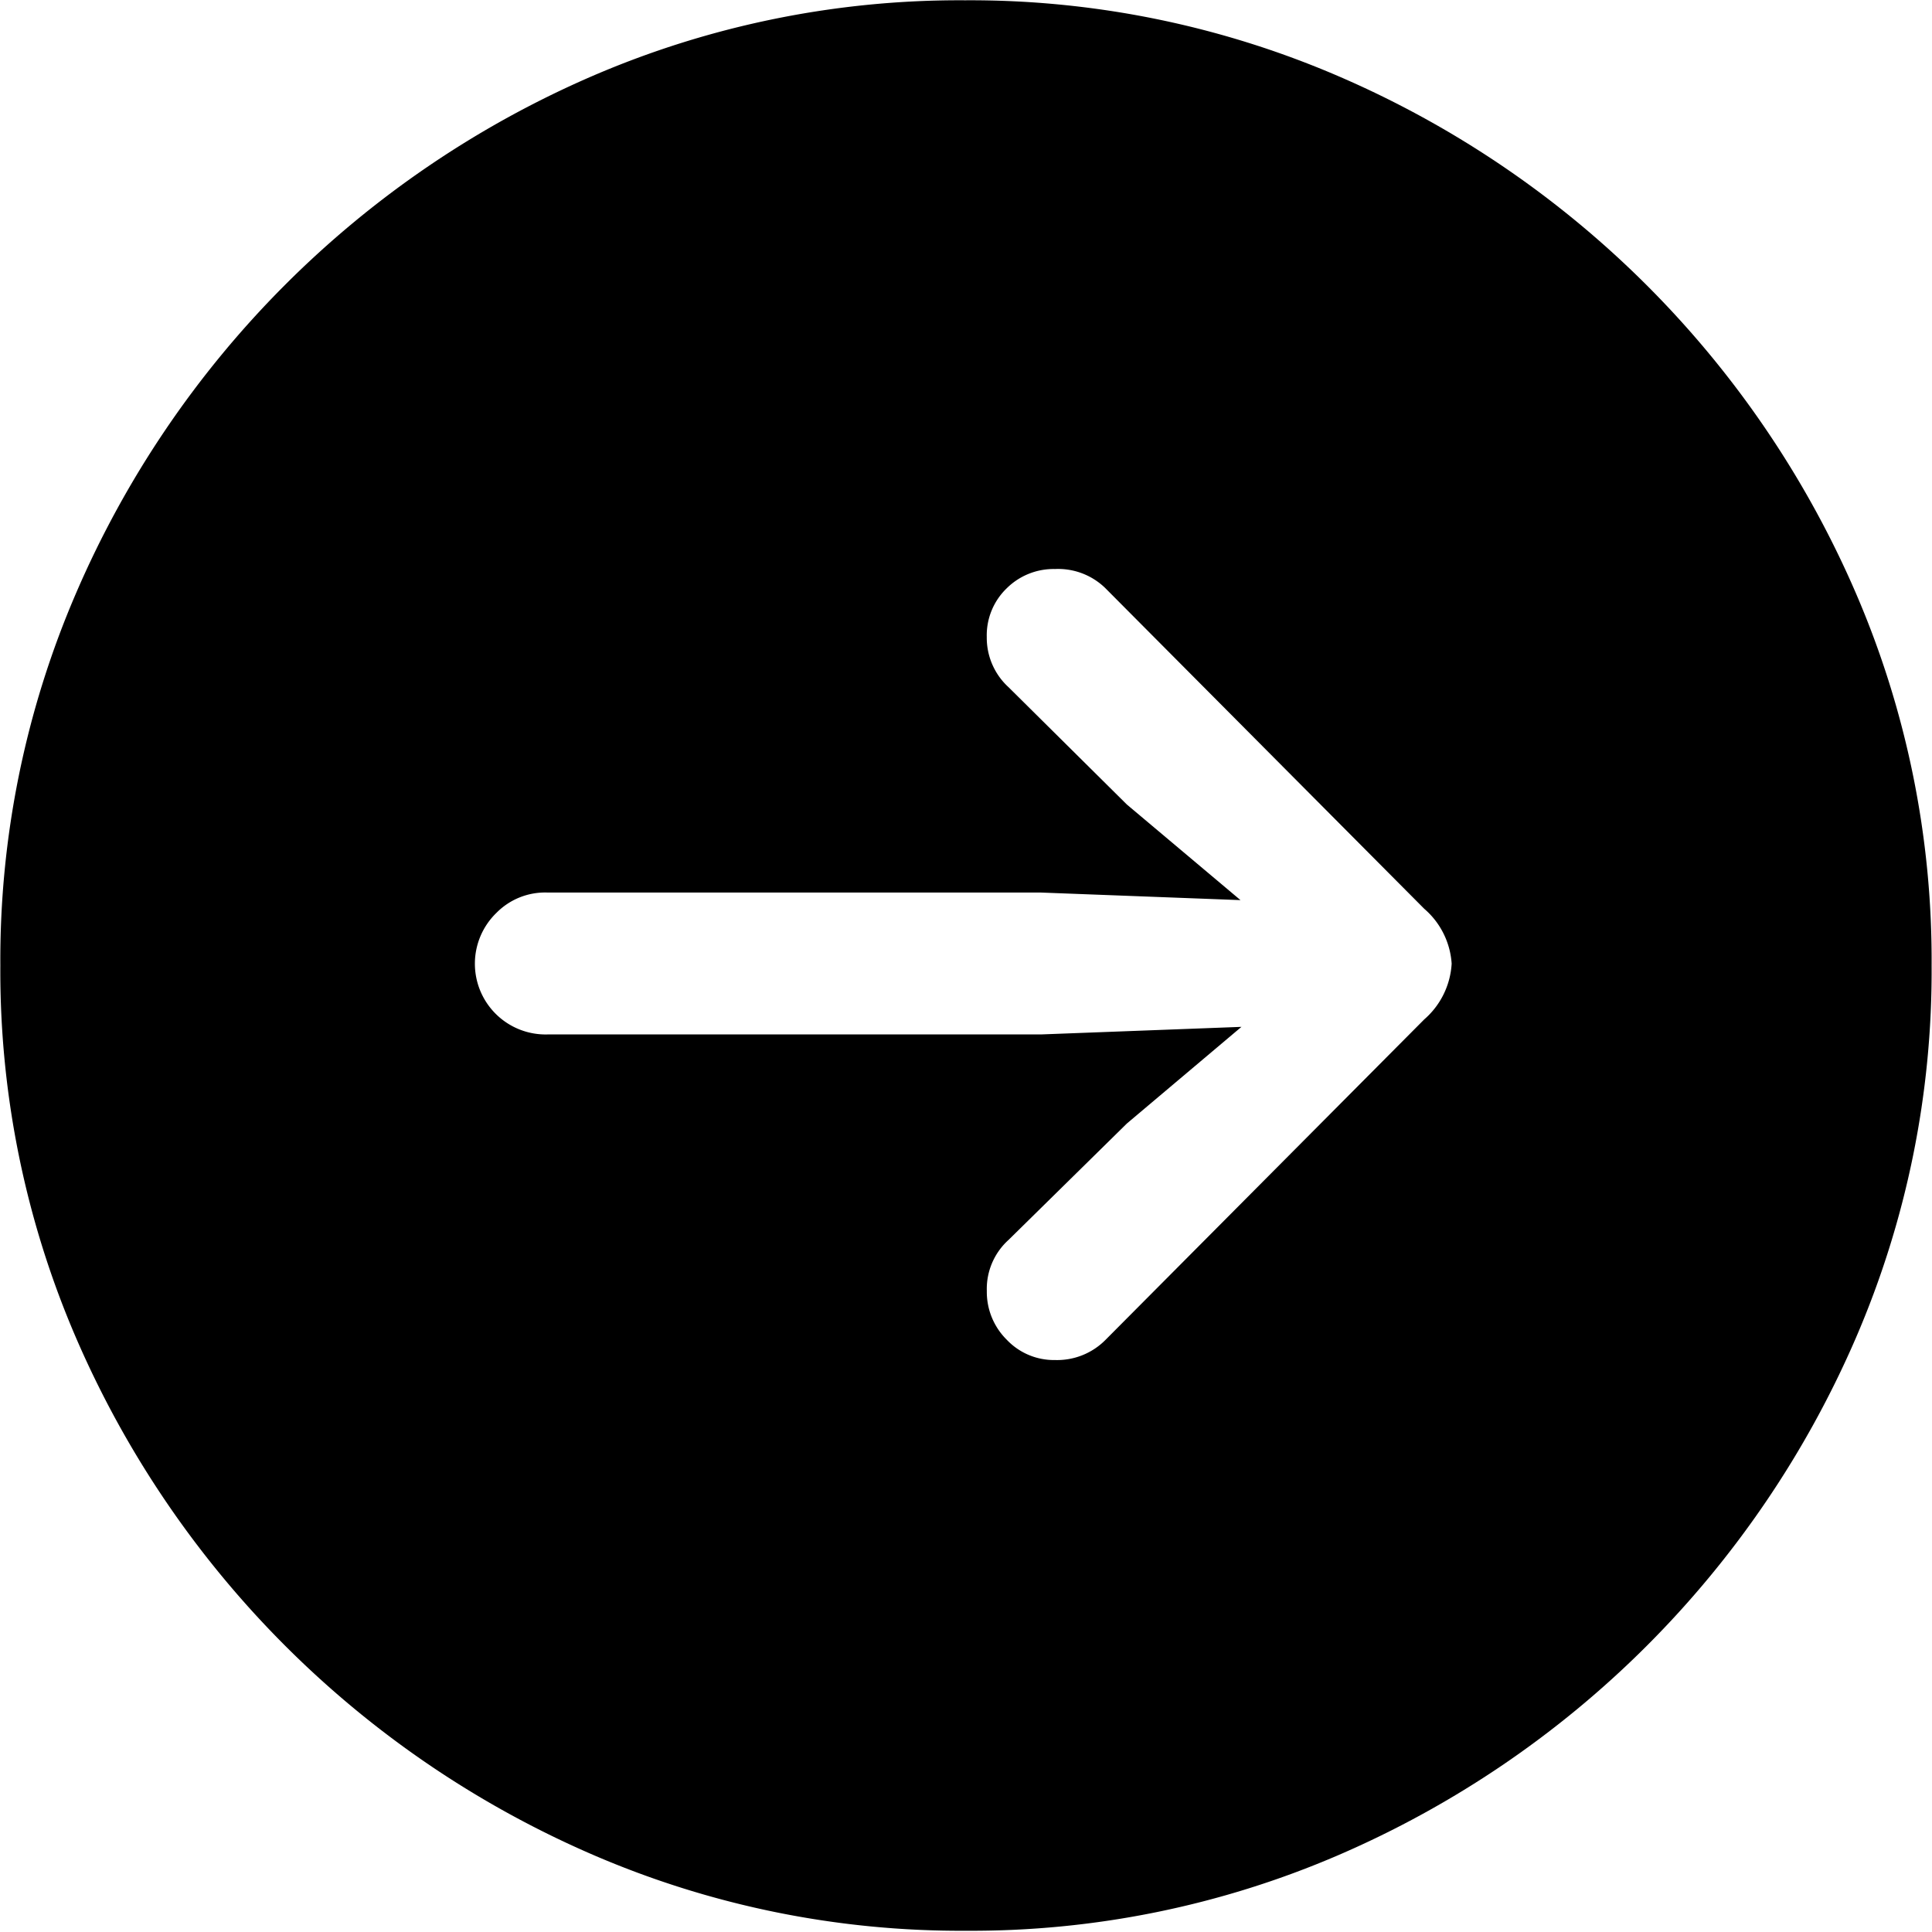 <svg height="40" viewBox="0 0 40 40" width="40" xmlns="http://www.w3.org/2000/svg"><path d="m20 39.974a19.183 19.183 0 0 0 7.713-1.567 20.526 20.526 0 0 0 10.711-10.707 19.163 19.163 0 0 0 1.568-7.71 19.163 19.163 0 0 0 -1.568-7.709 20.5 20.5 0 0 0 -10.724-10.708 19.252 19.252 0 0 0 -7.72-1.567 19.182 19.182 0 0 0 -7.713 1.567 20.489 20.489 0 0 0 -10.692 10.707 19.163 19.163 0 0 0 -1.568 7.71 19.162 19.162 0 0 0 1.568 7.71 20.526 20.526 0 0 0 10.711 10.706 19.184 19.184 0 0 0 7.714 1.568zm10.055-20.023a1.638 1.638 0 0 0 -.568-1.136l-6.606-6.642a1.4 1.4 0 0 0 -1.039-.392 1.378 1.378 0 0 0 -1 .4 1.351 1.351 0 0 0 -.412 1.009 1.385 1.385 0 0 0 .451 1.038l2.45 2.429 2.352 1.979-4.136-.157h-10.211a1.415 1.415 0 0 0 -1.058.421 1.465 1.465 0 0 0 1.058 2.517h10.212l4.155-.157-2.371 2-2.45 2.41a1.367 1.367 0 0 0 -.451 1.058 1.392 1.392 0 0 0 .412 1.009 1.344 1.344 0 0 0 1 .421 1.409 1.409 0 0 0 1.039-.411l6.606-6.642a1.653 1.653 0 0 0 .567-1.154z" fill="#000" fill-rule="evenodd"/></svg>